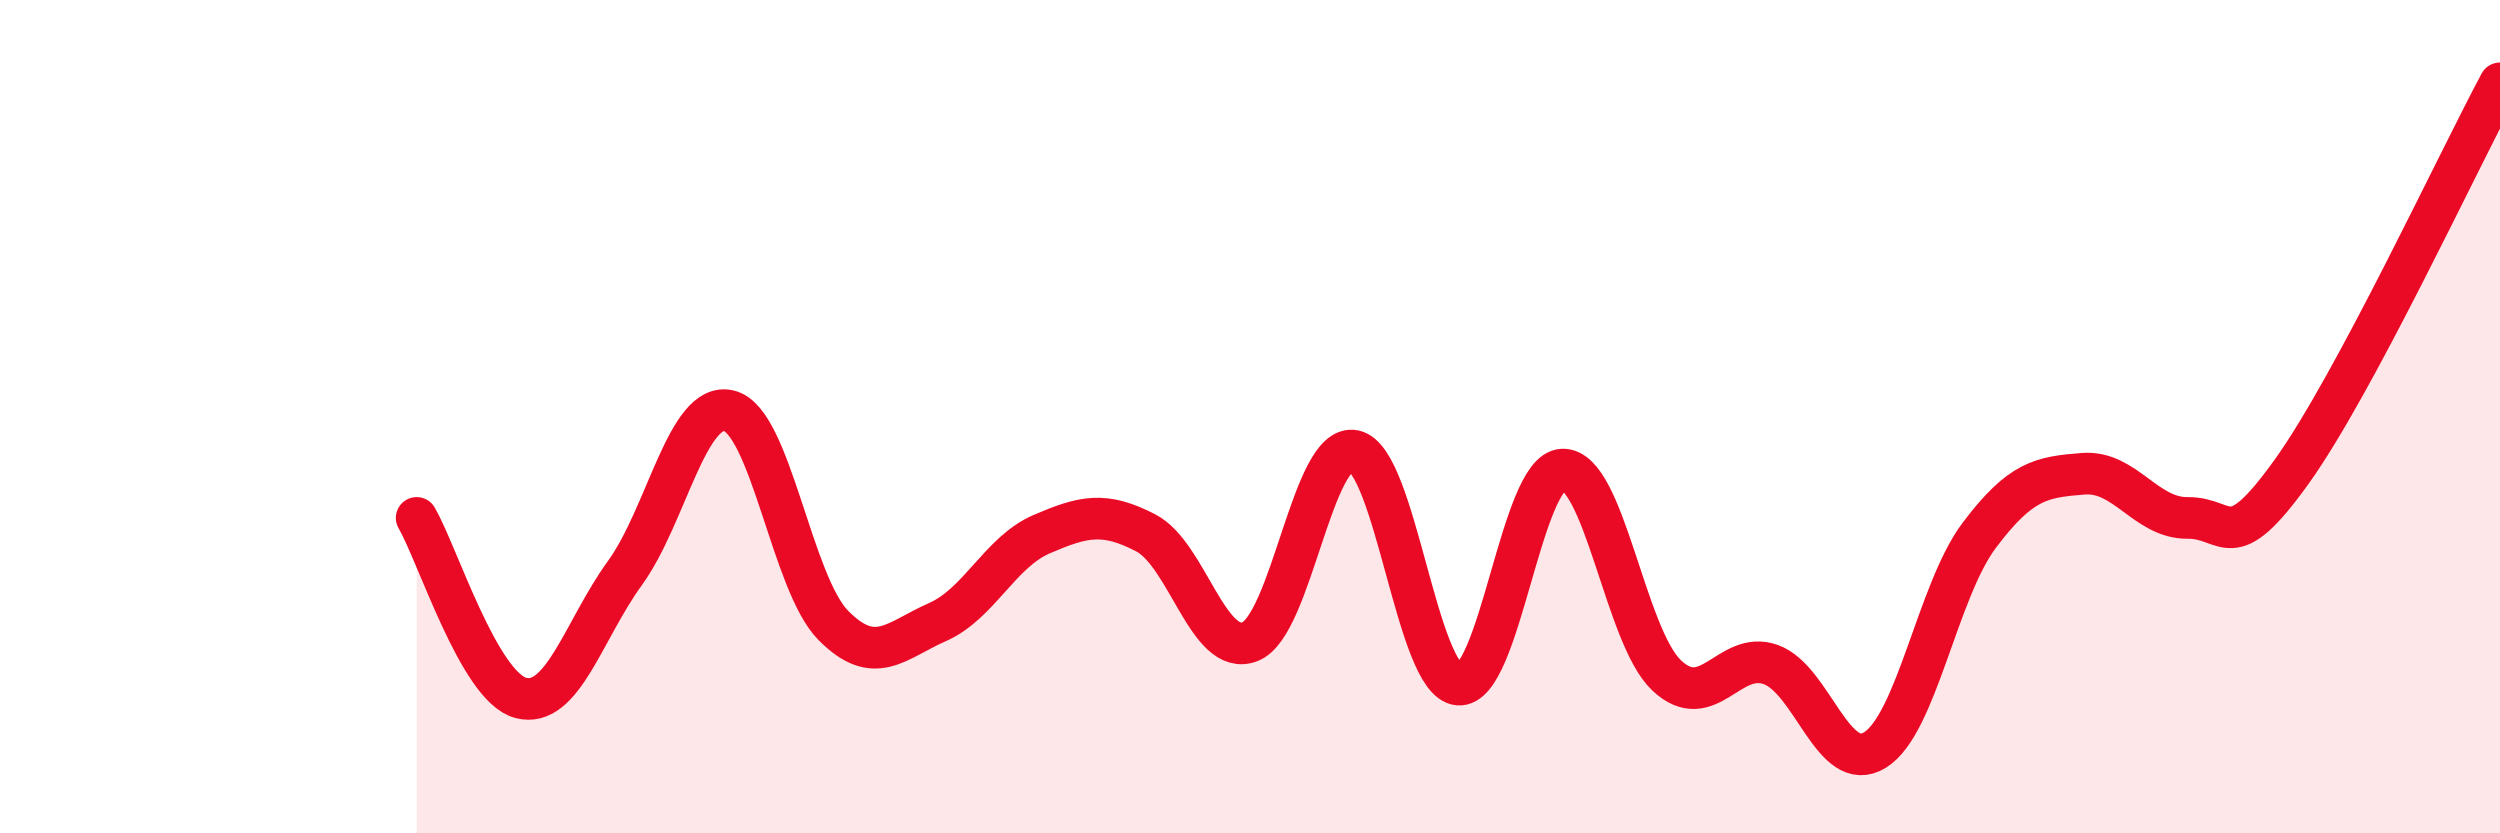 
    <svg width="60" height="20" viewBox="0 0 60 20" xmlns="http://www.w3.org/2000/svg">
      <path
        d="M 10,12.43 C 10.5,13.29 11.5,16.49 12.5,16.75 C 13.5,17.01 14,15.13 15,13.75 C 16,12.37 16.5,9.61 17.5,9.86 C 18.5,10.11 19,14 20,15.01 C 21,16.02 21.5,15.37 22.5,14.93 C 23.5,14.49 24,13.25 25,12.82 C 26,12.39 26.5,12.27 27.5,12.79 C 28.5,13.31 29,15.79 30,15.4 C 31,15.01 31.5,10.61 32.5,10.82 C 33.5,11.03 34,16.34 35,16.43 C 36,16.52 36.5,11.31 37.5,11.27 C 38.5,11.23 39,15.27 40,16.21 C 41,17.15 41.5,15.59 42.5,15.95 C 43.5,16.31 44,18.62 45,18 C 46,17.38 46.5,14.18 47.5,12.85 C 48.5,11.52 49,11.45 50,11.37 C 51,11.29 51.5,12.44 52.5,12.43 C 53.5,12.42 53.5,13.41 55,11.32 C 56.5,9.23 59,3.86 60,2L60 20L10 20Z"
        fill="#EB0A25"
        opacity="0.1"
        stroke-linecap="round"
        stroke-linejoin="round"
      />
      <path
        d="M 10,12.43 C 10.5,13.29 11.5,16.49 12.5,16.75 C 13.5,17.01 14,15.13 15,13.75 C 16,12.37 16.5,9.61 17.5,9.86 C 18.5,10.11 19,14 20,15.01 C 21,16.02 21.5,15.37 22.5,14.93 C 23.5,14.49 24,13.25 25,12.82 C 26,12.39 26.5,12.27 27.5,12.79 C 28.5,13.31 29,15.79 30,15.4 C 31,15.01 31.5,10.61 32.5,10.82 C 33.5,11.03 34,16.34 35,16.43 C 36,16.52 36.5,11.31 37.5,11.27 C 38.5,11.23 39,15.27 40,16.21 C 41,17.15 41.5,15.59 42.5,15.95 C 43.5,16.31 44,18.62 45,18 C 46,17.38 46.5,14.18 47.5,12.85 C 48.5,11.52 49,11.45 50,11.37 C 51,11.29 51.5,12.44 52.5,12.43 C 53.5,12.42 53.5,13.41 55,11.32 C 56.5,9.23 59,3.86 60,2"
        stroke="#EB0A25"
        stroke-width="1"
        fill="none"
        stroke-linecap="round"
        stroke-linejoin="round"
      />
    </svg>
  